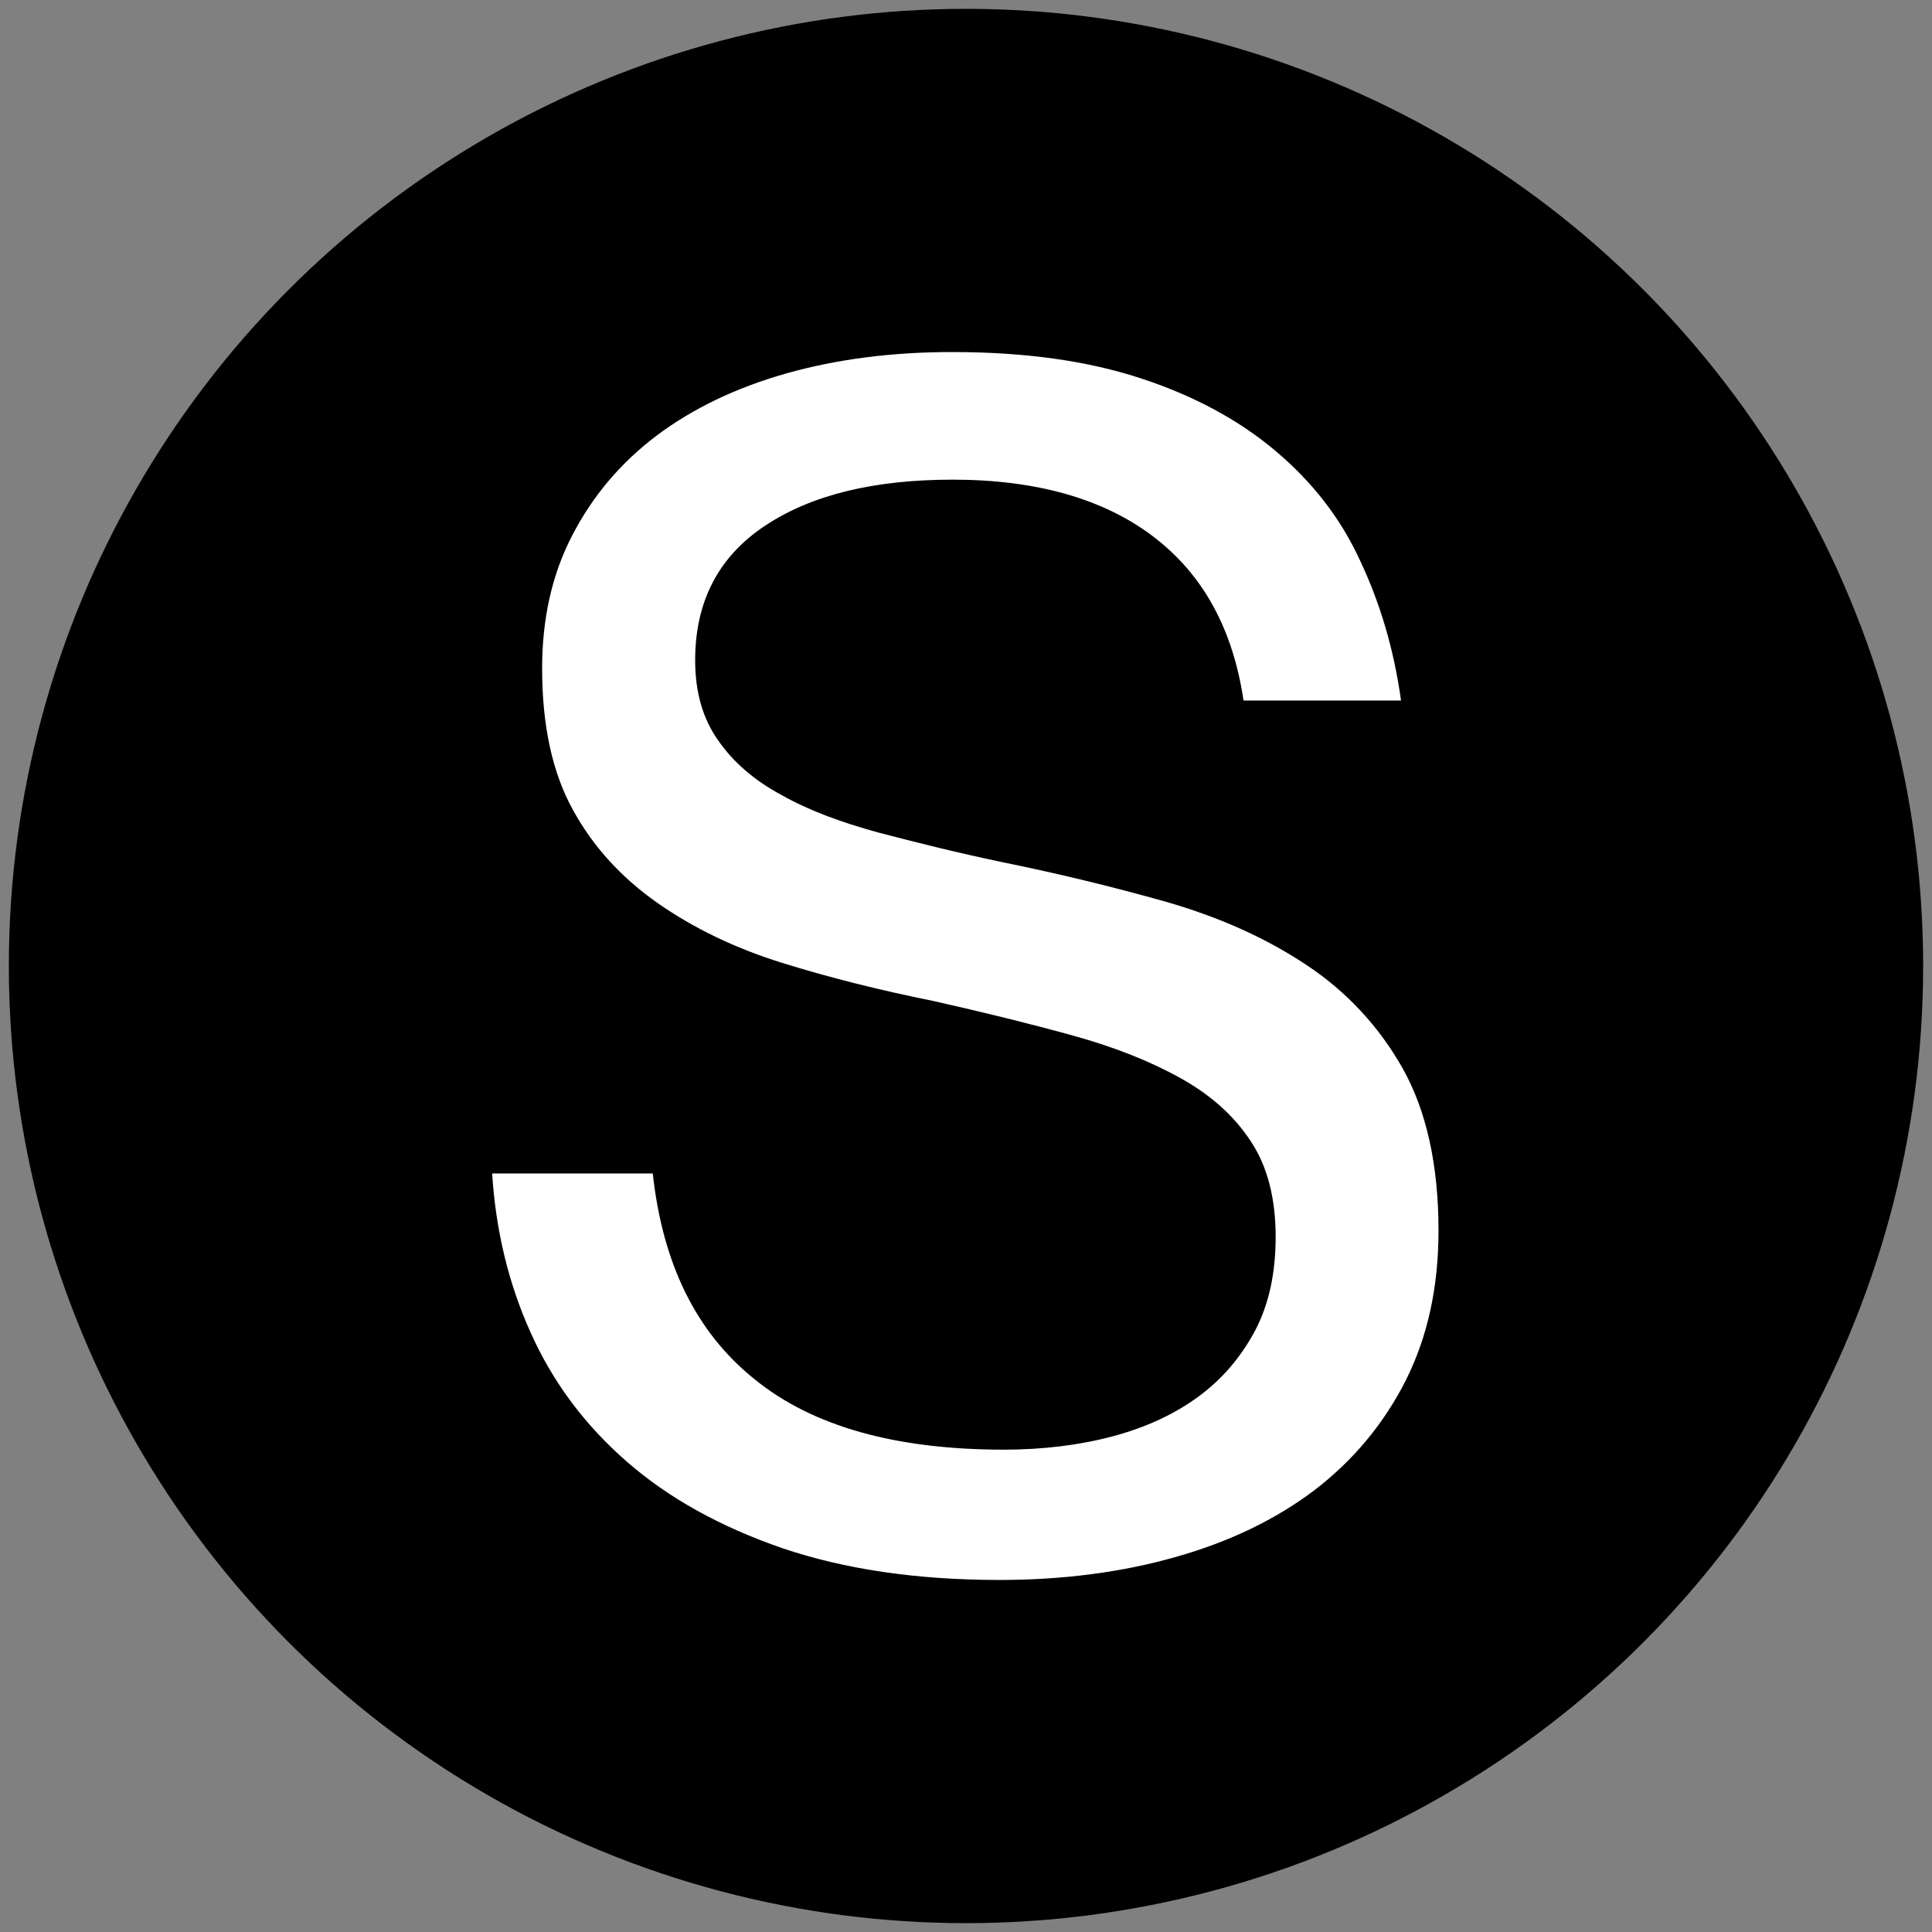 <?xml version="1.0" encoding="utf-8"?>
<!-- Generator: Adobe Illustrator 27.3.1, SVG Export Plug-In . SVG Version: 6.00 Build 0)  -->
<svg version="1.1" id="Vrstva_1" xmlns="http://www.w3.org/2000/svg" xmlns:xlink="http://www.w3.org/1999/xlink" x="0px" y="0px"
	 viewBox="0 0 433 433" style="enable-background:new 0 0 433 433;" xml:space="preserve">
<rect x="0" y="0" width="433" height="433" fill="#808080" stroke="none"/>
<style type="text/css">
	.st0{stroke:#000000;stroke-width:1.034;stroke-miterlimit:10;}
	.st1{enable-background:new    ;}
	.st2{fill:#FFFFFF;}
</style>
<circle class="st0" cx="216.5" cy="216.5" r="214"/>
<g class="st1">
	<path class="st2" d="M224,354.1c-18.5,0-34.7-2.4-48.6-7.1c-13.9-4.8-25.5-11.2-34.9-19.4c-9.4-8.2-16.6-17.8-21.6-29
		c-5-11.1-7.8-23-8.6-35.6h36c2.2,20.2,9.7,35.6,22.8,46.1c13,10.6,31.7,15.8,55.9,15.8c8.7,0,16.9-1,24.4-3c7.5-2,13.9-5,19.2-8.9
		s9.5-8.8,12.7-14.8c3.1-5.9,4.6-12.9,4.6-21c0-8.5-1.8-15.7-5.5-21.3c-3.7-5.7-8.9-10.4-15.7-14.2c-6.8-3.8-14.8-7-24.2-9.6
		s-19.9-5.2-31.5-7.8c-11.9-2.4-23.1-5.2-33.7-8.5c-10.6-3.3-19.9-7.8-27.9-13.4c-8-5.6-14.4-12.5-19-20.9
		c-4.6-8.3-6.9-18.9-6.9-31.7c0-11.1,2.2-21.1,6.8-29.9c4.5-8.7,10.8-16.2,18.9-22.3c8-6,17.7-10.7,29-13.9
		c11.3-3.2,23.7-4.8,37.2-4.8c16.4,0,30.5,2,42.3,5.9c11.9,3.9,21.9,9.3,30.1,16.2s14.6,15,19,24.6c4.5,9.5,7.6,19.9,9.2,31.4h-35.3
		c-2.4-16.2-9.2-28.4-20.3-36.8c-11.1-8.4-26.1-12.7-44.9-12.7c-17.6,0-31.6,3.4-42,10.3c-10.4,6.9-15.7,16.9-15.7,30.2
		c0,7.1,1.7,13.1,5.2,18c3.4,4.9,8.2,9,14.2,12.2c6,3.4,13.3,6.1,21.7,8.4c8.4,2.2,17.6,4.5,27.6,6.6c12.8,2.6,25.1,5.6,36.8,8.9
		c11.8,3.4,22.2,8,31.4,14.1c9.1,6,16.4,13.9,21.7,23.3c5.3,9.5,8,21.6,8,36.3c0,12.6-2.4,23.7-7.3,33.5
		c-4.9,9.7-11.7,17.9-20.4,24.6c-8.7,6.6-19.2,11.7-31.4,15.1C251.3,352.4,238.2,354.1,224,354.1z"/>
</g>
</svg>
